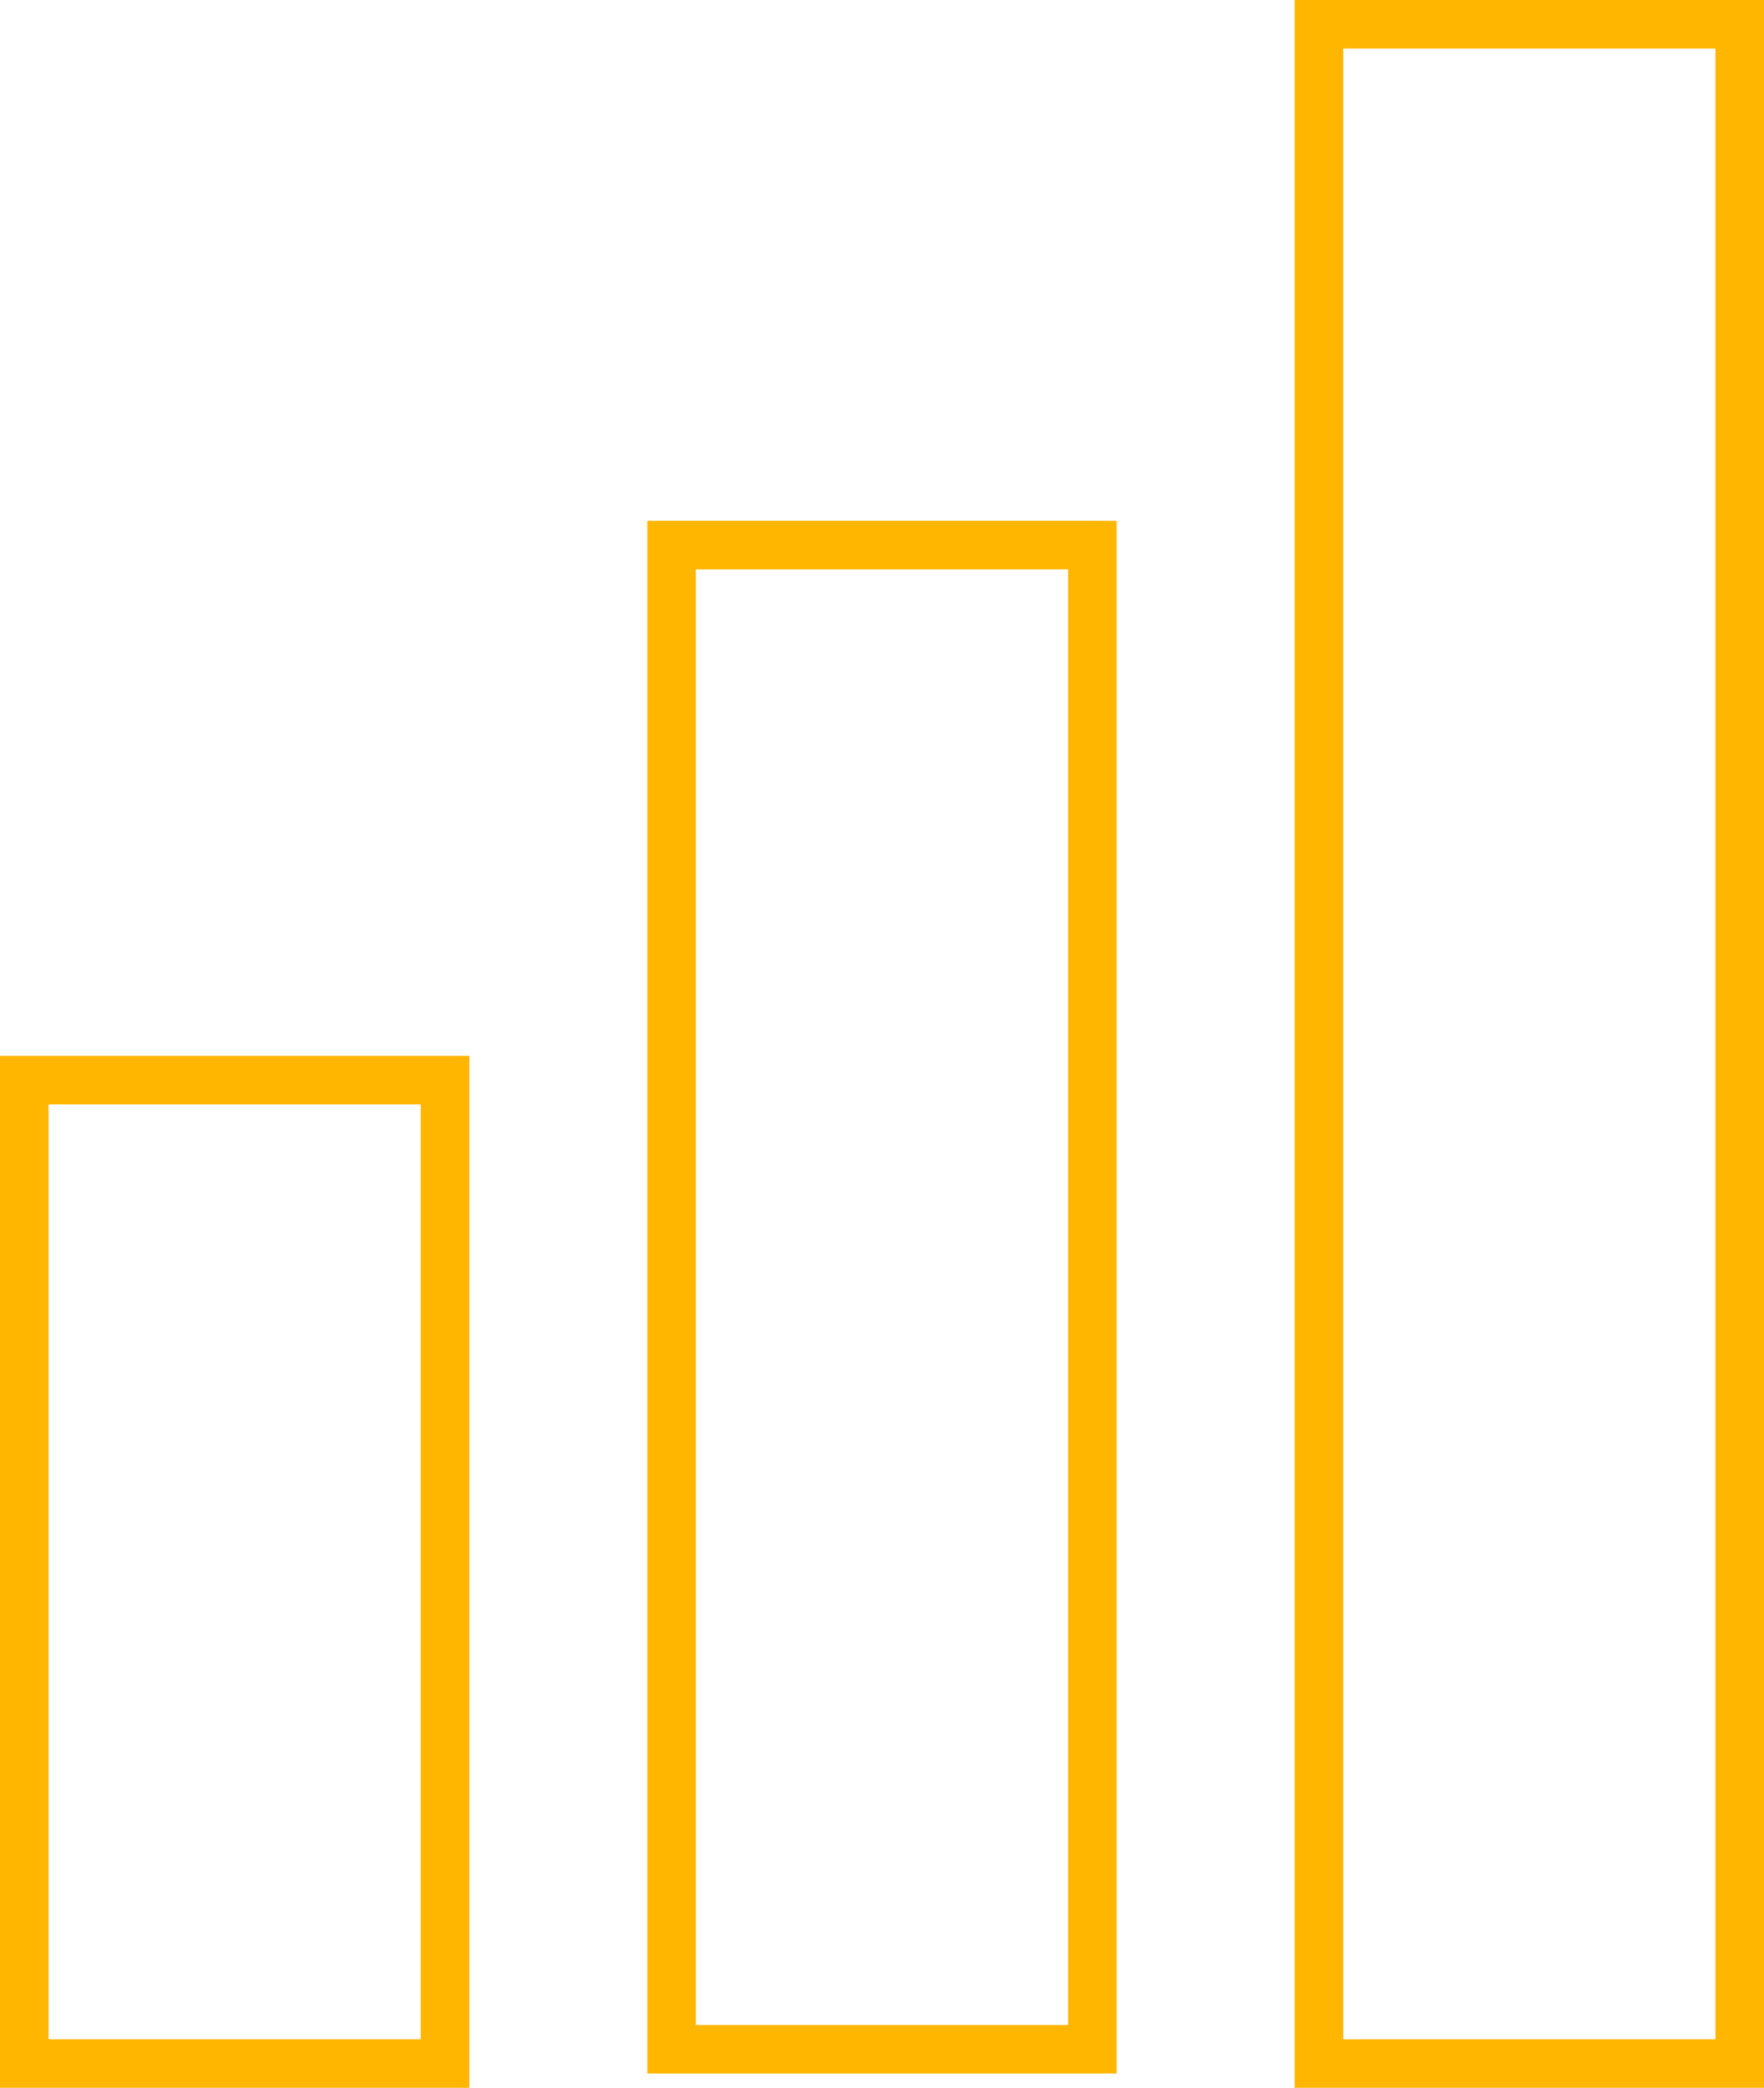 <svg xmlns="http://www.w3.org/2000/svg" viewBox="0 0 54.5 64.5"><defs><style>.cls-1{fill:none;stroke:#ffb600;stroke-miterlimit:10;stroke-width:1.5px;}</style></defs><title>Recurso 17</title><g id="Capa_2" data-name="Capa 2"><g id="Join_Us_Illu" data-name="Join Us Illu"><rect class="cls-1" x="0.75" y="33.37" width="13" height="30.38"/><rect class="cls-1" x="20.75" y="16.84" width="13" height="46.47"/><rect class="cls-1" x="40.75" y="0.75" width="13" height="63"/></g></g></svg>